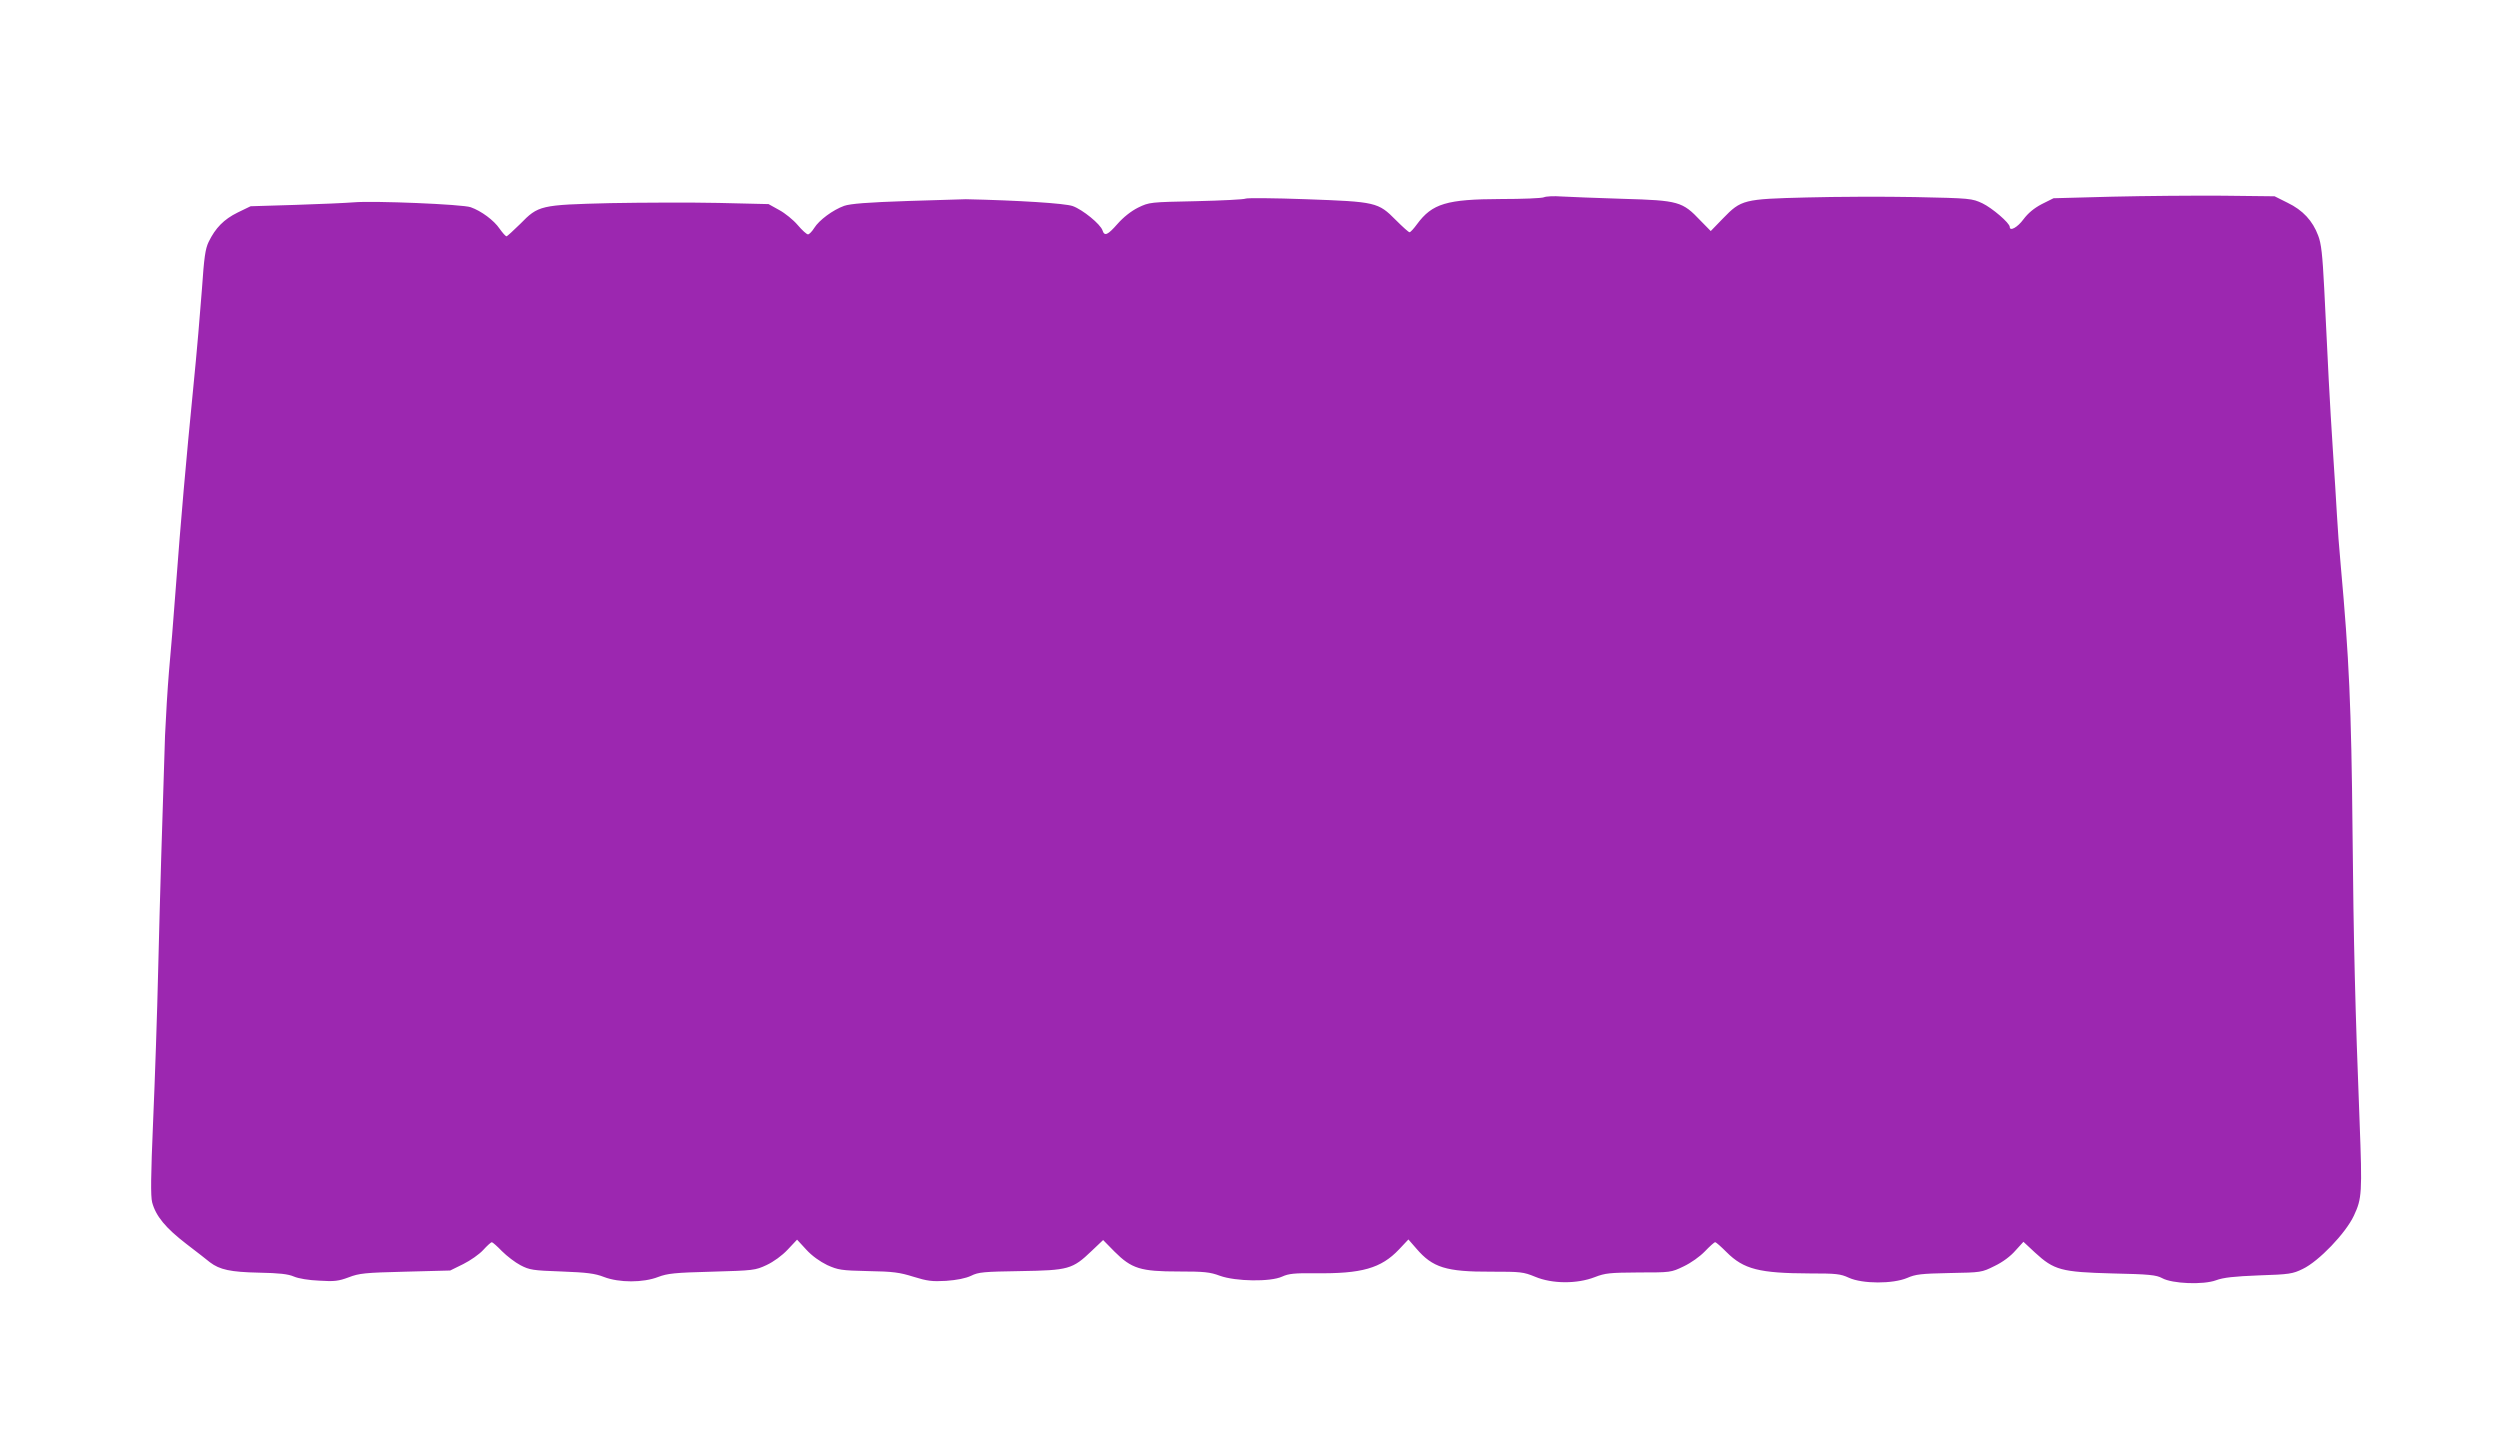 <?xml version="1.0" standalone="no"?>
<!DOCTYPE svg PUBLIC "-//W3C//DTD SVG 20010904//EN"
 "http://www.w3.org/TR/2001/REC-SVG-20010904/DTD/svg10.dtd">
<svg version="1.0" xmlns="http://www.w3.org/2000/svg"
 width="1280pt" height="739pt" viewBox="0 0 1280 739"
 preserveAspectRatio="xMidYMid meet">
<g transform="translate(0,739) scale(0.1,-0.1)"
fill="#9c27b0" stroke="none">
<path d="M7905 6380 c-11 -5 -110 -9 -220 -9 -278 -1 -352 -23 -430 -129 -16
-22 -33 -41 -38 -41 -4 -1 -35 27 -70 62 -91 92 -102 94 -460 107 -163 6 -303
7 -310 3 -6 -4 -120 -10 -252 -13 -238 -5 -240 -5 -298 -33 -36 -18 -75 -49
-105 -83 -51 -58 -67 -65 -77 -34 -10 32 -102 107 -153 125 -40 14 -275 29
-547 35 -5 0 -138 -4 -295 -9 -210 -7 -296 -14 -328 -25 -58 -21 -128 -73
-153 -113 -11 -18 -26 -33 -32 -33 -7 0 -30 21 -53 48 -22 26 -65 61 -95 77
l-54 30 -255 6 c-140 3 -390 2 -555 -1 -360 -9 -368 -11 -462 -107 -35 -34
-66 -63 -70 -63 -5 1 -20 18 -35 39 -29 43 -94 91 -148 110 -40 15 -498 34
-600 25 -36 -3 -169 -9 -296 -13 l-231 -7 -66 -32 c-71 -35 -114 -79 -149
-151 -17 -36 -23 -79 -34 -240 -8 -108 -27 -333 -44 -501 -38 -385 -64 -681
-90 -1030 -11 -151 -27 -345 -35 -430 -7 -85 -16 -231 -20 -325 -14 -426 -26
-822 -35 -1195 -5 -223 -17 -574 -26 -780 -12 -280 -13 -385 -5 -416 19 -71
69 -131 174 -212 55 -42 110 -85 122 -95 50 -38 106 -50 250 -53 105 -2 150
-7 180 -20 23 -10 77 -19 130 -21 77 -5 99 -2 150 17 54 21 84 24 290 29 l230
6 67 33 c36 18 82 50 102 72 20 22 40 40 44 40 4 0 28 -21 52 -46 25 -25 68
-58 95 -72 46 -24 63 -27 210 -32 130 -5 171 -10 217 -28 78 -30 201 -30 278
0 48 18 83 22 275 27 214 6 222 7 280 34 36 17 79 48 108 79 l48 51 47 -51
c29 -32 70 -61 107 -79 56 -25 71 -28 210 -31 128 -2 162 -7 232 -29 71 -22
95 -25 167 -21 56 4 100 13 128 26 38 19 65 21 253 24 245 4 266 9 364 103
l59 56 58 -59 c88 -88 134 -102 328 -102 132 0 161 -3 212 -22 80 -29 259 -32
319 -4 33 15 62 18 170 17 237 -3 336 25 428 122 l48 51 41 -47 c83 -97 152
-119 383 -118 151 0 164 -1 225 -26 88 -37 215 -37 305 -2 54 21 77 23 225 24
163 0 166 0 230 31 38 18 83 50 109 77 25 26 48 47 53 47 4 0 30 -23 58 -51
88 -88 168 -108 426 -109 135 0 157 -2 200 -22 70 -32 226 -32 299 -1 43 19
72 22 215 25 164 3 166 3 232 36 42 20 82 50 107 79 l41 45 59 -55 c98 -90
134 -100 396 -107 191 -4 225 -8 255 -24 52 -29 211 -35 276 -11 37 14 92 20
219 25 157 5 174 8 225 33 82 39 220 183 262 273 41 88 43 114 29 485 -22 560
-31 920 -36 1479 -6 642 -18 893 -60 1360 -8 85 -17 205 -20 265 -3 61 -13
211 -21 335 -15 231 -26 441 -44 823 -9 174 -15 230 -31 271 -28 75 -78 130
-157 168 l-66 33 -266 3 c-146 1 -400 -1 -566 -5 l-300 -8 -60 -30 c-40 -21
-70 -46 -94 -78 -30 -41 -70 -63 -70 -39 0 20 -90 97 -140 121 -54 25 -59 26
-345 32 -159 3 -409 2 -555 -2 -322 -8 -335 -11 -428 -107 l-63 -65 -53 54
c-92 97 -111 103 -396 111 -135 4 -276 10 -315 12 -38 3 -79 1 -90 -4z"/>
</g>
</svg>
